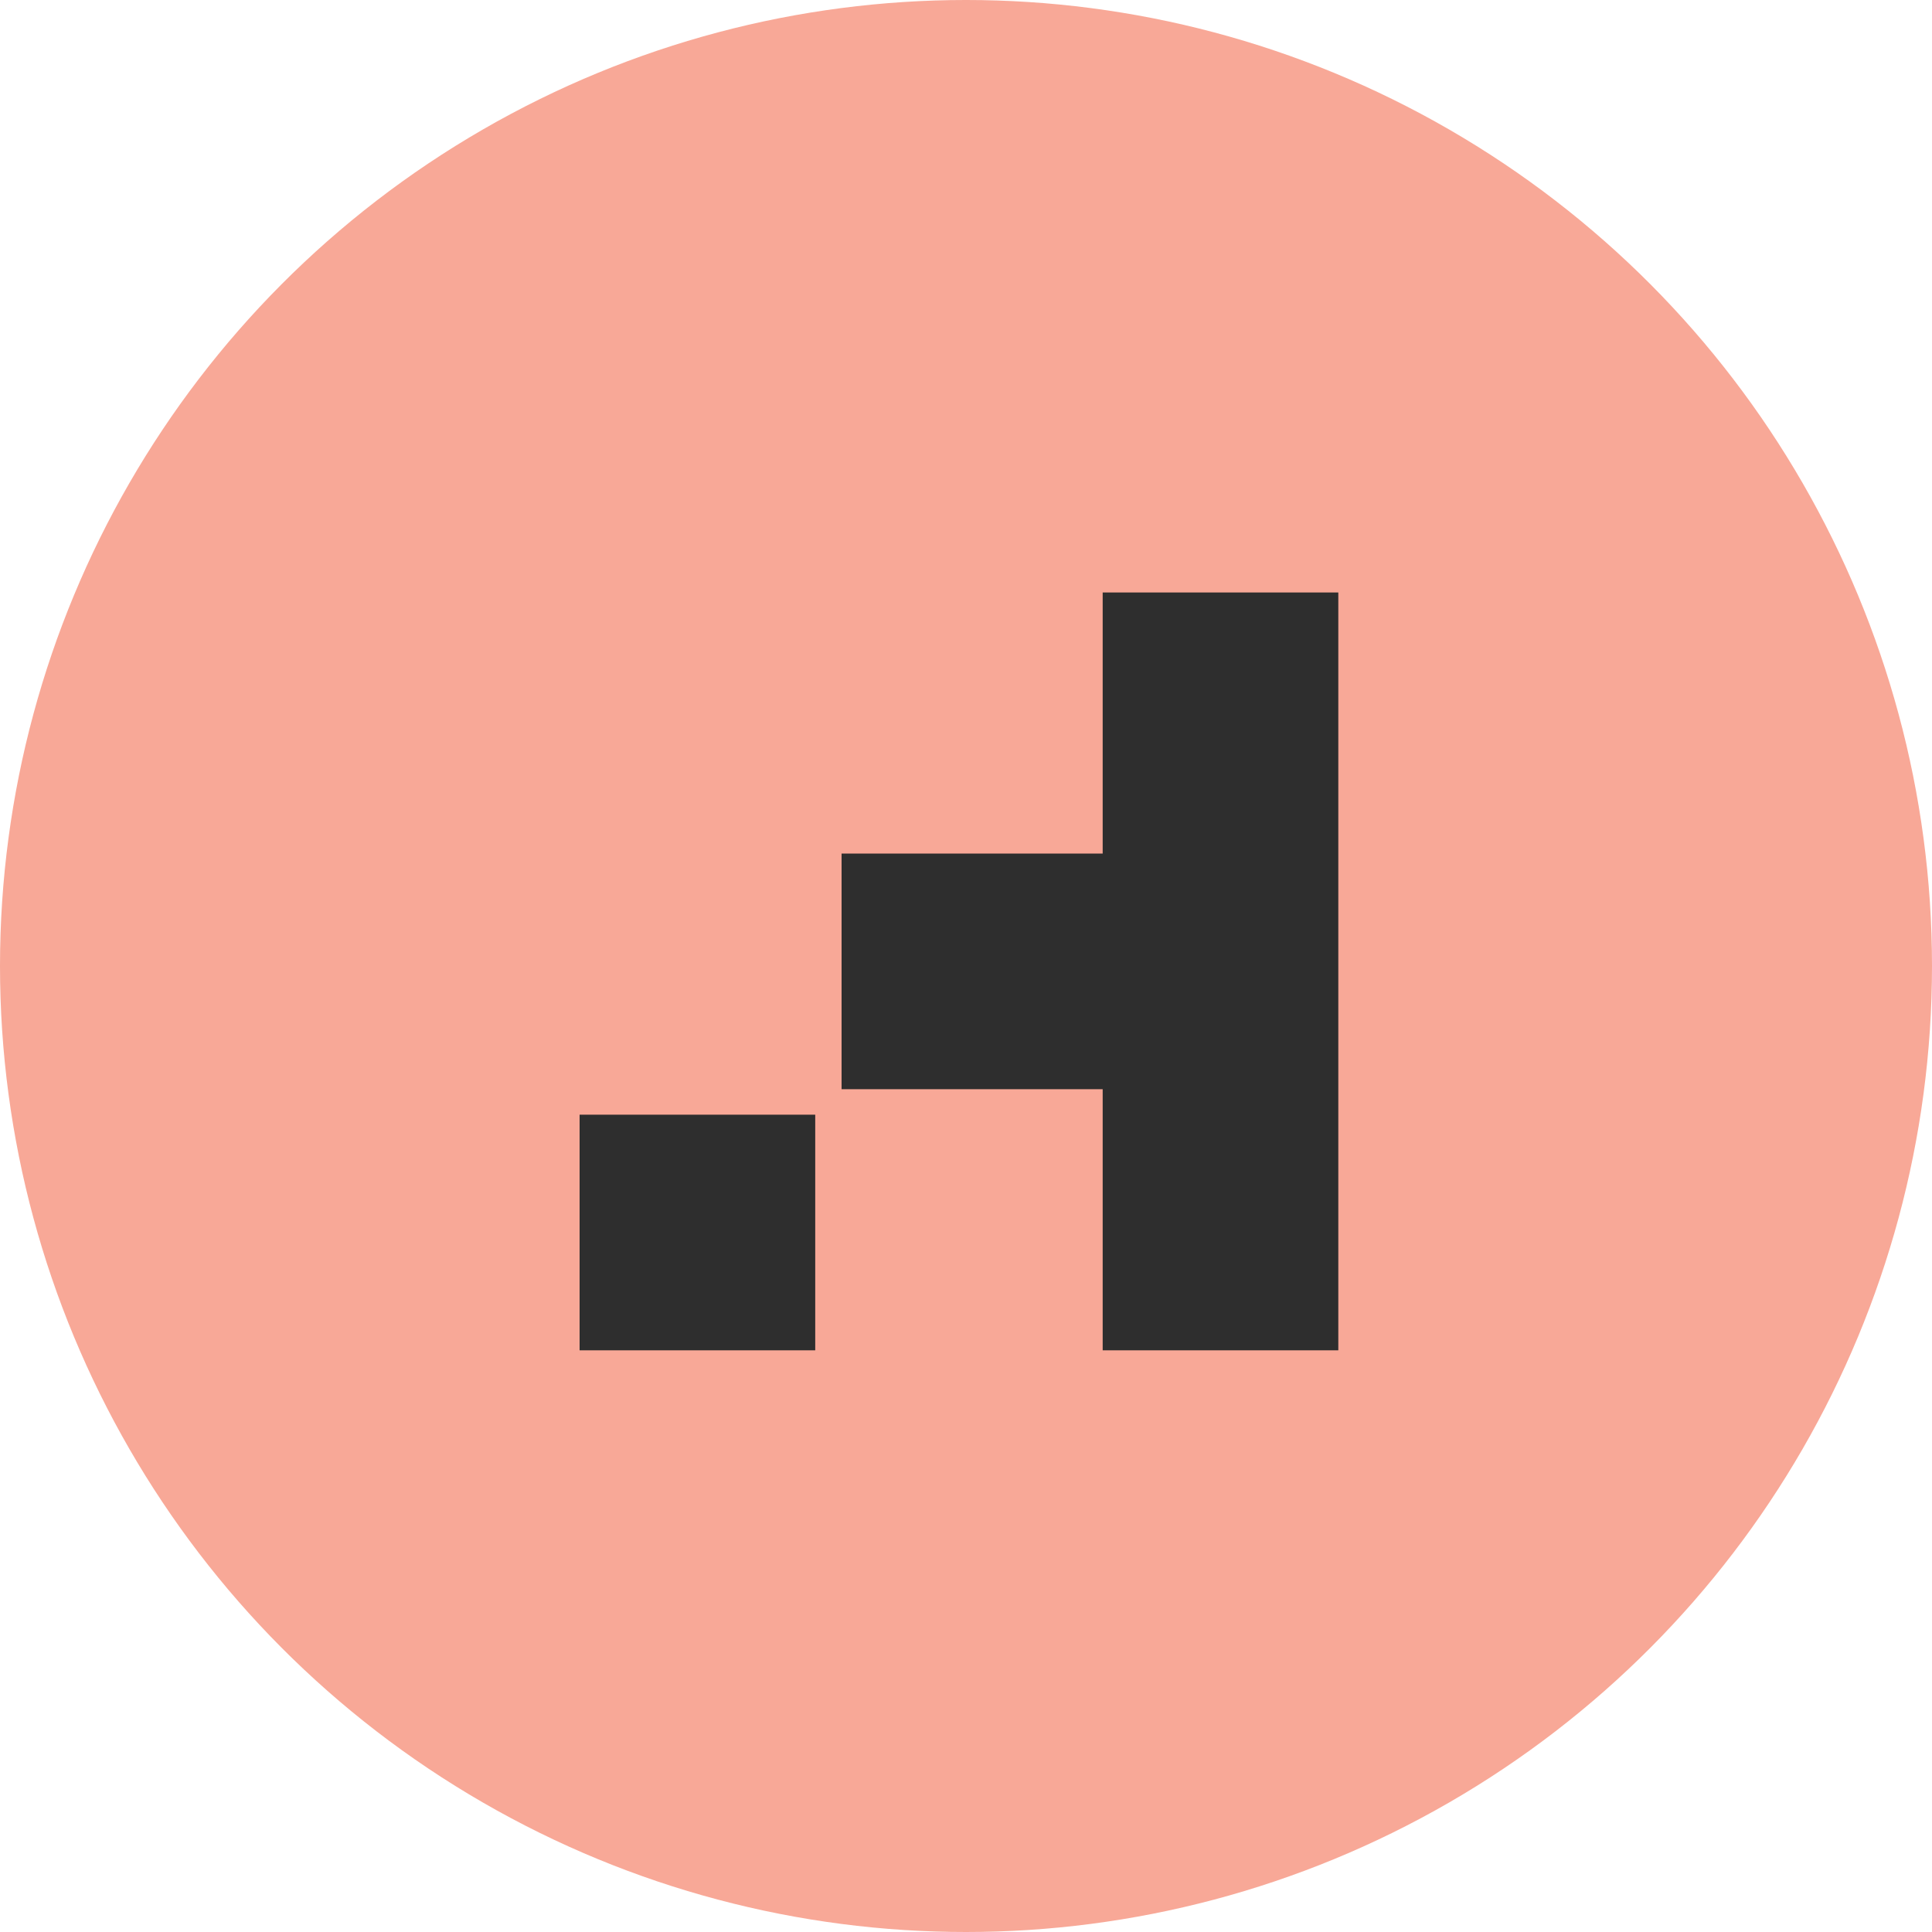 <svg width="150" height="150" viewBox="0 0 150 150" fill="none" xmlns="http://www.w3.org/2000/svg">
<circle cx="75" cy="75" r="75" fill="#F8A897"/>
<path d="M90.556 66.271L90.556 84.565L65.34 84.565L65.34 66.271L90.556 66.271Z" fill="#2E2E2E"/>
<path d="M45 86.544L63.294 86.544L63.294 104.838L45 104.838L45 86.544Z" fill="#2E2E2E"/>
<path d="M103.906 46L103.906 104.838L85.612 104.838L85.612 46L103.906 46Z" fill="#2E2E2E"/>
</svg>
